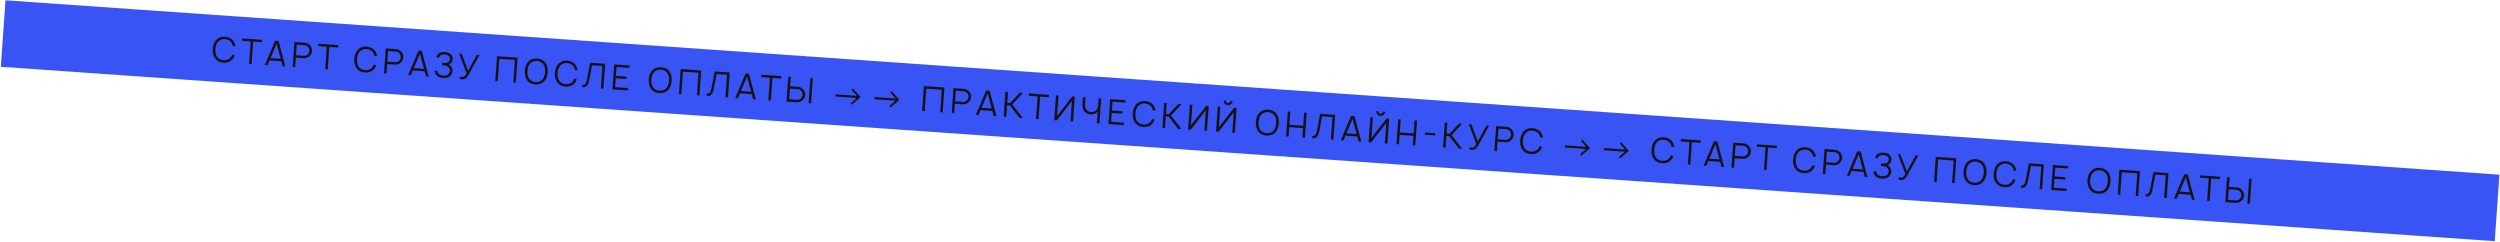 <?xml version="1.0" encoding="UTF-8"?> <svg xmlns="http://www.w3.org/2000/svg" width="2400" height="232" viewBox="0 0 2400 232" fill="none"> <rect x="5.273" y="0.281" width="2400" height="64" transform="rotate(4 5.273 0.281)" fill="#3854F5"></rect> <path d="M222.885 52.394L225.264 53.262C224.791 54.61 224.071 55.829 223.103 56.92C220.93 59.33 218.026 60.408 214.39 60.153C210.799 59.902 208.084 58.431 206.245 55.741C204.61 53.31 203.936 50.367 204.222 46.912C204.565 43.282 205.642 40.462 207.454 38.45C209.583 36.037 212.476 34.959 216.134 35.214C217.863 35.335 219.436 35.779 220.852 36.547C222.293 37.294 223.446 38.321 224.313 39.629C225.198 40.983 225.793 42.506 226.098 44.198L223.543 44.42C223.302 43.089 222.87 41.945 222.246 40.988C220.94 38.959 218.848 37.821 215.969 37.575C214.685 37.463 213.448 37.633 212.258 38.084C211.091 38.515 210.12 39.182 209.344 40.086C207.895 41.7 207.063 44.036 206.849 47.096C206.635 50.155 207.133 52.596 208.342 54.418C208.963 55.419 209.831 56.215 210.949 56.805C212.067 57.373 213.269 57.703 214.555 57.792C215.861 57.906 217.109 57.748 218.297 57.319C219.486 56.89 220.468 56.223 221.244 55.32C221.924 54.521 222.471 53.545 222.885 52.394ZM251.579 38.194L251.416 40.522L243.037 39.936L241.525 61.55L239.098 61.38L240.609 39.766L232.23 39.18L232.393 36.852L251.579 38.194ZM271.436 63.641L270.137 58.806L258.764 58.01L256.805 62.618L254.244 62.439L264.165 39.074L267.424 39.302L273.996 63.82L271.436 63.641ZM259.723 55.772L269.499 56.455L265.568 41.946L259.723 55.772ZM297.873 43.837C299.126 45.35 299.685 47.072 299.55 49C299.426 50.773 298.716 52.328 297.42 53.663C296.698 54.437 295.81 55.02 294.758 55.415C293.728 55.81 292.67 55.97 291.583 55.895L284.035 55.367L283.398 64.478L280.971 64.308L282.645 40.366L292.621 41.064C293.463 41.123 294.283 41.336 295.082 41.704C296.186 42.16 297.117 42.871 297.873 43.837ZM295.634 51.967C296.502 51.026 296.965 49.978 297.023 48.823C297.077 47.424 296.672 46.204 295.809 45.163C294.926 44.099 293.797 43.519 292.422 43.423L284.907 42.897L284.198 53.039L291.713 53.565C293.243 53.671 294.55 53.139 295.634 51.967ZM324.682 43.306L324.519 45.634L316.14 45.048L314.628 66.662L312.201 66.492L313.712 44.878L305.333 44.292L305.495 41.964L324.682 43.306ZM358.803 61.898L361.182 62.766C360.709 64.114 359.989 65.334 359.022 66.424C356.848 68.834 353.944 69.912 350.308 69.658C346.717 69.407 344.002 67.936 342.163 65.246C340.528 62.814 339.854 59.871 340.14 56.416C340.483 52.787 341.56 49.966 343.372 47.954C345.501 45.541 348.394 44.463 352.052 44.719C353.781 44.84 355.354 45.284 356.771 46.051C358.211 46.798 359.364 47.825 360.231 49.133C361.116 50.487 361.711 52.01 362.016 53.702L359.461 53.925C359.22 52.593 358.788 51.449 358.164 50.492C356.858 48.463 354.766 47.325 351.887 47.08C350.603 46.968 349.366 47.137 348.176 47.589C347.01 48.019 346.038 48.687 345.262 49.59C343.813 51.204 342.981 53.541 342.767 56.6C342.553 59.659 343.051 62.1 344.26 63.922C344.881 64.923 345.75 65.719 346.867 66.309C347.985 66.878 349.187 67.207 350.473 67.297C351.78 67.41 353.027 67.253 354.215 66.823C355.404 66.394 356.386 65.728 357.162 64.824C357.842 64.025 358.389 63.05 358.803 61.898ZM385.534 49.967C386.787 51.48 387.346 53.201 387.211 55.13C387.087 56.903 386.377 58.458 385.081 59.793C384.359 60.566 383.471 61.15 382.419 61.545C381.389 61.94 380.331 62.1 379.244 62.024L371.696 61.496L371.059 70.608L368.632 70.438L370.306 46.496L380.281 47.194C381.124 47.253 381.944 47.466 382.743 47.834C383.847 48.29 384.777 49.001 385.534 49.967ZM383.295 58.097C384.163 57.156 384.626 56.108 384.684 54.953C384.738 53.553 384.333 52.333 383.47 51.293C382.587 50.229 381.458 49.648 380.083 49.552L372.568 49.027L371.859 59.169L379.374 59.694C380.904 59.801 382.211 59.269 383.295 58.097ZM409.006 73.261L407.707 68.425L396.335 67.63L394.375 72.238L391.815 72.059L401.735 48.694L404.994 48.922L411.566 73.44L409.006 73.261ZM397.293 65.391L407.069 66.075L403.138 51.566L397.293 65.391ZM418.908 54.974C419.236 53.148 420.245 51.782 421.934 50.875C423.323 50.126 425.049 49.823 427.11 49.967C429.216 50.114 430.894 50.655 432.143 51.589C433.921 52.916 434.732 54.699 434.576 56.938C434.449 58.756 433.694 60.151 432.312 61.124C431.91 61.452 431.502 61.713 431.087 61.907C431.747 62.354 432.29 62.86 432.719 63.425C433.967 64.692 434.522 66.313 434.384 68.286C434.212 70.746 433.138 72.565 431.162 73.741C429.582 74.678 427.65 75.066 425.367 74.906C423.083 74.747 421.235 74.094 419.823 72.948C418.282 71.727 417.471 70.1 417.391 68.067L419.948 67.811C420.007 69.196 420.499 70.289 421.423 71.089C422.454 71.963 423.822 72.459 425.529 72.579C427.284 72.657 428.719 72.356 429.836 71.677C431.025 70.914 431.677 69.723 431.79 68.105C431.906 66.442 431.426 65.183 430.35 64.328C429.362 63.48 427.983 62.971 426.213 62.803L424.451 62.679L424.616 60.318L426.378 60.442C427.977 60.509 429.242 60.263 430.172 59.705C431.328 59.095 431.932 58.112 431.982 56.757C432.122 55.386 431.662 54.318 430.602 53.553C429.695 52.821 428.477 52.402 426.948 52.295C425.44 52.19 424.176 52.435 423.154 53.032C422.181 53.566 421.599 54.405 421.407 55.55L418.908 54.974ZM457.744 52.611L460.305 52.79L449.592 72.19C448.502 74.074 447.36 75.275 446.166 75.793C445.386 76.117 444.508 76.245 443.533 76.177C442.757 76.122 441.915 75.896 441.007 75.499L441.987 73.429C442.613 73.718 443.181 73.88 443.691 73.915C444.311 73.959 444.851 73.885 445.31 73.695C446.069 73.347 446.957 72.284 447.972 70.506L440.686 51.418L443.213 51.594L449.353 67.963L457.744 52.611ZM496.857 55.346L495.183 79.287L492.756 79.117L494.267 57.504L479.403 56.464L477.892 78.078L475.465 77.908L477.139 53.967L496.857 55.346ZM513.94 81.1C510.238 80.841 507.523 79.37 505.794 76.688C504.241 74.374 503.567 71.431 503.772 67.859C504.019 64.334 505.096 61.513 507.004 59.397C508.045 58.2 509.331 57.332 510.861 56.793C512.393 56.231 514 56.032 515.681 56.194C519.358 56.496 522.085 57.956 523.862 60.575C525.356 62.796 526.019 65.739 525.851 69.402C525.605 72.927 524.539 75.749 522.653 77.867C520.48 80.276 517.575 81.354 513.94 81.1ZM514.105 78.739C515.413 78.831 516.649 78.672 517.814 78.263C519.002 77.834 519.985 77.156 520.763 76.231C522.166 74.636 522.998 72.299 523.258 69.221C523.47 66.184 522.971 63.766 521.76 61.966C521.119 60.941 520.24 60.133 519.123 59.542C518.007 58.93 516.806 58.59 515.519 58.522C514.209 58.453 512.96 58.633 511.772 59.062C510.583 59.491 509.612 60.158 508.858 61.063C507.46 62.592 506.629 64.917 506.366 68.04C506.152 71.099 506.65 73.529 507.861 75.329C508.48 76.352 509.348 77.159 510.465 77.749C511.604 78.341 512.818 78.671 514.105 78.739ZM551.364 75.363L553.743 76.231C553.27 77.579 552.55 78.799 551.583 79.889C549.409 82.299 546.505 83.377 542.869 83.123C539.278 82.872 536.563 81.401 534.724 78.711C533.089 76.28 532.415 73.337 532.701 69.881C533.044 66.252 534.121 63.431 535.933 61.419C538.062 59.007 540.955 57.928 544.613 58.184C546.342 58.305 547.915 58.749 549.332 59.516C550.772 60.263 551.925 61.29 552.792 62.598C553.677 63.952 554.272 65.475 554.577 67.167L552.022 67.39C551.781 66.059 551.349 64.915 550.725 63.958C549.419 61.928 547.327 60.791 544.448 60.545C543.164 60.433 541.927 60.602 540.737 61.054C539.571 61.485 538.599 62.152 537.823 63.055C536.374 64.669 535.542 67.006 535.328 70.065C535.114 73.124 535.612 75.565 536.821 77.387C537.442 78.388 538.311 79.184 539.428 79.775C540.546 80.343 541.749 80.672 543.034 80.762C544.341 80.876 545.588 80.718 546.776 80.289C547.965 79.859 548.947 79.193 549.723 78.289C550.403 77.49 550.95 76.515 551.364 75.363ZM580.933 61.225L579.259 85.166L576.798 84.994L578.31 63.38L568.367 62.685L565.823 76.14C565.601 77.395 565.338 78.457 565.032 79.326C564.748 80.198 564.346 81.016 563.824 81.781C563.303 82.547 562.629 83.101 561.803 83.445C560.979 83.766 560.003 83.864 558.875 83.741L559.034 81.48C560.432 81.555 561.431 81.124 562.031 80.186C562.654 79.249 563.174 77.704 563.592 75.55L566.502 60.216L580.933 61.225ZM604.151 65.187L591.848 64.327L591.255 72.806L601.563 73.527L601.4 75.855L591.092 75.134L590.499 83.613L602.802 84.474L602.639 86.801L587.909 85.771L589.583 61.83L604.314 62.86L604.151 65.187ZM632.93 89.421C629.228 89.162 626.513 87.691 624.785 85.008C623.232 82.694 622.558 79.751 622.763 76.179C623.009 72.654 624.086 69.834 625.994 67.717C627.036 66.52 628.322 65.652 629.852 65.113C631.384 64.552 632.99 64.353 634.672 64.515C638.349 64.816 641.076 66.277 642.853 68.896C644.346 71.117 645.009 74.059 644.842 77.723C644.596 81.248 643.53 84.069 641.644 86.187C639.471 88.597 636.566 89.675 632.93 89.421ZM633.096 87.06C634.404 87.151 635.64 86.993 636.804 86.584C637.993 86.155 638.976 85.477 639.753 84.551C641.157 82.957 641.989 80.62 642.248 77.542C642.461 74.505 641.962 72.086 640.751 70.286C640.11 69.261 639.231 68.454 638.114 67.863C636.998 67.25 635.797 66.91 634.509 66.842C633.2 66.773 631.951 66.953 630.763 67.382C629.574 67.812 628.603 68.479 627.849 69.384C626.45 70.912 625.619 73.238 625.356 76.361C625.142 79.42 625.641 81.849 626.852 83.649C627.471 84.673 628.339 85.48 629.456 86.07C630.595 86.662 631.808 86.992 633.096 87.06ZM673.146 67.673L671.471 91.614L669.044 91.445L670.555 69.831L655.692 68.791L654.18 90.405L651.753 90.236L653.427 66.294L673.146 67.673ZM700.516 69.587L698.842 93.528L696.381 93.356L697.893 71.742L687.95 71.047L685.406 84.502C685.184 85.757 684.921 86.819 684.615 87.688C684.331 88.56 683.929 89.378 683.407 90.144C682.886 90.909 682.212 91.463 681.386 91.806C680.562 92.128 679.586 92.226 678.458 92.103L678.617 89.842C680.015 89.917 681.014 89.486 681.614 88.548C682.237 87.611 682.757 86.066 683.175 83.912L686.085 68.578L700.516 69.587ZM723.02 95.219L721.721 90.383L710.349 89.588L708.39 94.196L705.829 94.017L715.75 70.652L719.009 70.88L725.581 95.398L723.02 95.219ZM711.308 87.35L721.084 88.033L717.153 73.524L711.308 87.35ZM750.081 73.053L749.918 75.38L741.538 74.794L740.027 96.408L737.599 96.239L739.111 74.625L730.731 74.039L730.894 71.711L750.081 73.053ZM766.076 83.327C767.162 83.403 768.188 83.708 769.153 84.244C770.14 84.781 770.937 85.482 771.545 86.349C772.643 87.852 773.13 89.49 773.006 91.263C772.871 93.192 772.078 94.818 770.626 96.142C769.742 96.994 768.722 97.568 767.565 97.866C766.723 98.119 765.881 98.216 765.039 98.157L755.063 97.46L756.737 73.518L759.165 73.688L758.528 82.799L766.076 83.327ZM777.919 74.999L780.346 75.169L778.672 99.111L776.245 98.941L777.919 74.999ZM770.479 91.086C770.581 89.935 770.269 88.833 769.54 87.779C768.63 86.468 767.409 85.759 765.88 85.652L758.365 85.127L757.656 95.269L765.171 95.794C766.545 95.89 767.744 95.473 768.767 94.542C769.766 93.632 770.337 92.48 770.479 91.086ZM818.843 84.945L826.114 93.272L817.753 100.54L816.547 99.153L822.348 94.078L802.064 92.66L802.211 90.565L822.528 91.986L817.456 86.151L818.843 84.945ZM856.127 87.552L863.398 95.88L855.037 103.147L853.831 101.76L859.632 96.686L839.348 95.267L839.495 93.172L859.812 94.593L854.74 88.758L856.127 87.552ZM906.669 84.002L904.995 107.944L902.567 107.774L904.079 86.16L889.215 85.121L887.704 106.735L885.276 106.565L886.951 82.624L906.669 84.002ZM930.547 88.078C931.8 89.591 932.359 91.312 932.224 93.241C932.1 95.014 931.39 96.569 930.094 97.904C929.371 98.677 928.484 99.261 927.432 99.656C926.402 100.051 925.344 100.211 924.257 100.135L916.709 99.608L916.072 108.719L913.645 108.549L915.319 84.607L925.294 85.305C926.137 85.364 926.957 85.577 927.756 85.945C928.86 86.401 929.79 87.112 930.547 88.078ZM928.308 96.208C929.176 95.266 929.639 94.219 929.697 93.064C929.75 91.665 929.346 90.444 928.483 89.404C927.599 88.34 926.47 87.76 925.096 87.663L917.581 87.138L916.872 97.28L924.387 97.805C925.916 97.912 927.223 97.38 928.308 96.208ZM954.019 111.372L952.72 106.536L941.348 105.741L939.388 110.349L936.828 110.17L946.748 86.805L950.007 87.033L956.579 111.551L954.019 111.372ZM942.306 103.503L952.082 104.186L948.151 89.677L942.306 103.503ZM981.909 113.322L978.684 113.097L969.487 101.26L966.794 101.071L966.015 112.211L963.554 112.039L965.228 88.097L967.689 88.269L966.956 98.744L969.65 98.932L978.895 89.053L981.987 89.269L971.799 100.219L981.909 113.322ZM1007.08 91.024L1006.92 93.351L998.536 92.765L997.024 114.379L994.597 114.21L996.108 92.596L987.729 92.01L987.892 89.682L1007.08 91.024ZM1029.36 92.582L1031.82 92.754L1030.15 116.696L1027.69 116.524L1029.06 96.872L1014.52 115.603L1012.06 115.431L1013.73 91.489L1016.2 91.661L1014.82 111.28L1029.36 92.582ZM1054.68 94.352L1057.14 94.524L1055.46 118.466L1053 118.294L1053.79 107.055C1052.13 109.122 1049.86 110.054 1046.98 109.853C1044.23 109.661 1042.15 108.535 1040.73 106.476C1039.98 105.421 1039.52 104.263 1039.34 103.003C1039.16 101.743 1039.13 100.204 1039.26 98.386L1039.62 93.299L1042.08 93.471L1041.74 98.226C1041.63 99.867 1041.63 101.226 1041.76 102.304C1041.89 103.36 1042.26 104.311 1042.9 105.157C1043.91 106.586 1045.41 107.371 1047.41 107.511C1049.56 107.661 1051.23 107.032 1052.42 105.622C1053.12 104.803 1053.63 103.736 1053.95 102.421C1054.1 101.83 1054.2 101.136 1054.26 100.338L1054.68 94.352ZM1080.36 98.487L1068.06 97.627L1067.47 106.106L1077.77 106.827L1077.61 109.155L1067.3 108.434L1066.71 116.913L1079.01 117.774L1078.85 120.101L1064.12 119.071L1065.8 95.13L1080.53 96.16L1080.36 98.487ZM1106.1 114.154L1108.48 115.022C1108.01 116.371 1107.29 117.59 1106.32 118.681C1104.15 121.09 1101.24 122.168 1097.61 121.914C1094.02 121.663 1091.3 120.192 1089.46 117.502C1087.83 115.071 1087.15 112.128 1087.44 108.673C1087.78 105.043 1088.86 102.223 1090.67 100.211C1092.8 97.798 1095.69 96.719 1099.35 96.975C1101.08 97.096 1102.65 97.54 1104.07 98.307C1105.51 99.054 1106.66 100.081 1107.53 101.39C1108.42 102.744 1109.01 104.267 1109.32 105.959L1106.76 106.181C1106.52 104.85 1106.09 103.706 1105.46 102.749C1104.16 100.719 1102.07 99.582 1099.19 99.336C1097.9 99.224 1096.67 99.394 1095.48 99.845C1094.31 100.276 1093.34 100.943 1092.56 101.847C1091.11 103.46 1090.28 105.797 1090.07 108.856C1089.85 111.915 1090.35 114.356 1091.56 116.178C1092.18 117.179 1093.05 117.975 1094.17 118.566C1095.29 119.134 1096.49 119.463 1097.77 119.553C1099.08 119.667 1100.33 119.509 1101.52 119.08C1102.7 118.65 1103.69 117.984 1104.46 117.08C1105.14 116.281 1105.69 115.306 1106.1 114.154ZM1134.29 123.978L1131.06 123.752L1121.86 111.915L1119.17 111.727L1118.39 122.866L1115.93 122.694L1117.61 98.753L1120.07 98.925L1119.33 109.399L1122.03 109.587L1131.27 99.708L1134.37 99.924L1124.18 110.874L1134.29 123.978ZM1157.89 101.57L1160.35 101.742L1158.68 125.683L1156.22 125.511L1157.59 105.859L1143.05 124.591L1140.59 124.418L1142.26 100.477L1144.73 100.649L1143.35 120.268L1157.89 101.57ZM1181.29 96.89L1183.32 97.032C1183.23 98.207 1182.74 99.186 1181.84 99.97C1180.96 100.755 1179.92 101.105 1178.73 101.022C1177.55 100.939 1176.57 100.448 1175.79 99.546C1175 98.645 1174.65 97.607 1174.74 96.432L1176.76 96.574C1176.72 97.195 1176.91 97.742 1177.32 98.217C1177.73 98.691 1178.25 98.95 1178.87 98.993C1179.49 99.037 1180.04 98.852 1180.51 98.44C1180.98 98.028 1181.24 97.511 1181.29 96.89ZM1184.67 103.442L1187.13 103.614L1185.46 127.556L1183 127.384L1184.37 107.732L1169.83 126.463L1167.37 126.291L1169.04 102.349L1171.5 102.521L1170.13 122.14L1184.67 103.442ZM1215.79 130.178C1212.09 129.919 1209.37 128.448 1207.64 125.766C1206.09 123.452 1205.42 120.509 1205.62 116.937C1205.87 113.412 1206.94 110.591 1208.85 108.475C1209.89 107.278 1211.18 106.41 1212.71 105.871C1214.24 105.31 1215.85 105.11 1217.53 105.272C1221.21 105.574 1223.93 107.034 1225.71 109.654C1227.2 111.874 1227.87 114.817 1227.7 118.48C1227.45 122.005 1226.39 124.827 1224.5 126.945C1222.33 129.354 1219.42 130.432 1215.79 130.178ZM1215.95 127.817C1217.26 127.909 1218.5 127.75 1219.66 127.341C1220.85 126.912 1221.83 126.235 1222.61 125.309C1224.01 123.714 1224.85 121.377 1225.11 118.299C1225.32 115.262 1224.82 112.844 1223.61 111.044C1222.97 110.019 1222.09 109.211 1220.97 108.62C1219.86 108.008 1218.65 107.668 1217.37 107.6C1216.06 107.531 1214.81 107.711 1213.62 108.14C1212.43 108.569 1211.46 109.236 1210.71 110.141C1209.31 111.67 1208.48 113.995 1208.21 117.118C1208 120.177 1208.5 122.607 1209.71 124.407C1210.33 125.43 1211.2 126.237 1212.31 126.827C1213.45 127.42 1214.67 127.749 1215.95 127.817ZM1251.95 108.147L1254.41 108.319L1252.73 132.26L1250.27 132.088L1250.91 123.01L1237.67 122.085L1237.04 131.163L1234.61 130.993L1236.28 107.051L1238.71 107.221L1237.84 119.757L1251.07 120.683L1251.95 108.147ZM1281.78 110.233L1280.11 134.175L1277.65 134.003L1279.16 112.389L1269.22 111.693L1266.67 125.149C1266.45 126.403 1266.19 127.465 1265.88 128.335C1265.6 129.206 1265.2 130.024 1264.68 130.79C1264.15 131.555 1263.48 132.11 1262.65 132.453C1261.83 132.774 1260.85 132.873 1259.73 132.749L1259.88 130.488C1261.28 130.564 1262.28 130.132 1262.88 129.194C1263.5 128.257 1264.02 126.712 1264.44 124.558L1267.35 109.224L1281.78 110.233ZM1304.29 135.865L1302.99 131.03L1291.62 130.234L1289.66 134.842L1287.1 134.663L1297.02 111.298L1300.28 111.526L1306.85 136.044L1304.29 135.865ZM1292.58 127.996L1302.35 128.679L1298.42 114.17L1292.58 127.996ZM1327.74 107.131L1329.77 107.273C1329.69 108.448 1329.2 109.427 1328.29 110.211C1327.42 110.996 1326.38 111.346 1325.18 111.263C1324.01 111.181 1323.03 110.689 1322.24 109.788C1321.46 108.886 1321.11 107.848 1321.19 106.673L1323.22 106.815C1323.18 107.436 1323.36 107.983 1323.77 108.458C1324.19 108.932 1324.7 109.191 1325.32 109.234C1325.94 109.278 1326.49 109.093 1326.97 108.681C1327.44 108.269 1327.7 107.752 1327.74 107.131ZM1331.13 113.683L1333.59 113.855L1331.91 137.797L1329.45 137.625L1330.83 117.973L1316.28 136.704L1313.82 136.532L1315.5 112.591L1317.96 112.763L1316.59 132.381L1331.13 113.683ZM1357.94 115.558L1360.4 115.73L1358.72 139.672L1356.26 139.5L1356.9 130.422L1343.66 129.497L1343.03 138.574L1340.6 138.405L1342.28 114.463L1344.7 114.633L1343.83 127.169L1357.06 128.094L1357.94 115.558ZM1367.96 127.219L1377.93 127.917L1377.79 130.011L1367.81 129.314L1367.96 127.219ZM1403.69 142.816L1400.47 142.591L1391.27 130.754L1388.58 130.565L1387.8 141.705L1385.34 141.533L1387.01 117.591L1389.47 117.763L1388.74 128.238L1391.43 128.426L1400.68 118.547L1403.77 118.763L1393.58 129.712L1403.69 142.816ZM1427.06 120.392L1429.63 120.571L1418.91 139.971C1417.82 141.855 1416.68 143.056 1415.49 143.574C1414.71 143.898 1413.83 144.026 1412.85 143.958C1412.08 143.904 1411.24 143.678 1410.33 143.28L1411.31 141.21C1411.93 141.499 1412.5 141.661 1413.01 141.697C1413.63 141.74 1414.17 141.667 1414.63 141.476C1415.39 141.128 1416.28 140.065 1417.29 138.287L1410.01 119.199L1412.53 119.376L1418.67 135.744L1427.06 120.392ZM1451.49 124.506C1452.75 126.019 1453.31 127.74 1453.17 129.669C1453.05 131.443 1452.34 132.997 1451.04 134.332C1450.32 135.106 1449.43 135.69 1448.38 136.084C1447.35 136.48 1446.29 136.639 1445.2 136.563L1437.66 136.036L1437.02 145.147L1434.59 144.977L1436.27 121.035L1446.24 121.733C1447.08 121.792 1447.9 122.005 1448.7 122.373C1449.81 122.829 1450.74 123.54 1451.49 124.506ZM1449.25 132.636C1450.12 131.695 1450.59 130.647 1450.64 129.492C1450.7 128.093 1450.29 126.873 1449.43 125.832C1448.55 124.768 1447.42 124.188 1446.04 124.092L1438.53 123.566L1437.82 133.708L1445.33 134.233C1446.86 134.34 1448.17 133.808 1449.25 132.636ZM1478.04 140.163L1480.42 141.031C1479.94 142.379 1479.22 143.598 1478.26 144.689C1476.08 147.099 1473.18 148.177 1469.54 147.922C1465.95 147.671 1463.24 146.2 1461.4 143.51C1459.76 141.079 1459.09 138.136 1459.38 134.681C1459.72 131.051 1460.8 128.231 1462.61 126.219C1464.74 123.806 1467.63 122.727 1471.29 122.983C1473.02 123.104 1474.59 123.548 1476.01 124.316C1477.45 125.062 1478.6 126.09 1479.47 127.398C1480.35 128.752 1480.95 130.275 1481.25 131.967L1478.7 132.189C1478.46 130.858 1478.02 129.714 1477.4 128.757C1476.09 126.728 1474 125.59 1471.12 125.344C1469.84 125.232 1468.6 125.402 1467.41 125.853C1466.25 126.284 1465.27 126.951 1464.5 127.855C1463.05 129.469 1462.22 131.805 1462 134.864C1461.79 137.924 1462.29 140.364 1463.5 142.186C1464.12 143.188 1464.99 143.984 1466.1 144.574C1467.22 145.142 1468.42 145.472 1469.71 145.561C1471.02 145.675 1472.26 145.517 1473.45 145.088C1474.64 144.659 1475.62 143.992 1476.4 143.089C1477.08 142.29 1477.62 141.314 1478.04 140.163ZM1519.07 133.91L1526.34 142.237L1517.98 149.505L1516.77 148.117L1522.58 143.043L1502.29 141.625L1502.44 139.53L1522.76 140.951L1517.68 135.116L1519.07 133.91ZM1556.36 136.517L1563.63 144.844L1555.26 152.112L1554.06 150.725L1559.86 145.65L1539.58 144.232L1539.72 142.137L1560.04 143.558L1554.97 137.723L1556.36 136.517ZM1604.11 148.978L1606.48 149.846C1606.01 151.194 1605.29 152.414 1604.32 153.504C1602.15 155.914 1599.25 156.992 1595.61 156.738C1592.02 156.487 1589.3 155.016 1587.47 152.326C1585.83 149.894 1585.16 146.951 1585.44 143.496C1585.79 139.867 1586.86 137.046 1588.67 135.034C1590.8 132.621 1593.7 131.543 1597.35 131.799C1599.08 131.92 1600.66 132.364 1602.07 133.131C1603.51 133.878 1604.67 134.905 1605.53 136.213C1606.42 137.567 1607.01 139.09 1607.32 140.782L1604.76 141.005C1604.52 139.673 1604.09 138.529 1603.47 137.572C1602.16 135.543 1600.07 134.405 1597.19 134.16C1595.91 134.048 1594.67 134.217 1593.48 134.669C1592.31 135.099 1591.34 135.767 1590.57 136.67C1589.12 138.284 1588.28 140.621 1588.07 143.68C1587.86 146.739 1588.35 149.18 1589.56 151.002C1590.18 152.003 1591.05 152.799 1592.17 153.39C1593.29 153.958 1594.49 154.287 1595.78 154.377C1597.08 154.491 1598.33 154.333 1599.52 153.903C1600.71 153.474 1601.69 152.808 1602.46 151.904C1603.14 151.105 1603.69 150.13 1604.11 148.978ZM1632.8 134.778L1632.64 137.106L1624.26 136.52L1622.75 158.134L1620.32 157.964L1621.83 136.35L1613.45 135.764L1613.61 133.437L1632.8 134.778ZM1652.66 160.226L1651.36 155.39L1639.99 154.595L1638.03 159.203L1635.47 159.023L1645.39 135.659L1648.64 135.886L1655.22 160.405L1652.66 160.226ZM1640.94 152.356L1650.72 153.04L1646.79 138.53L1640.94 152.356ZM1679.09 140.422C1680.35 141.935 1680.91 143.656 1680.77 145.584C1680.65 147.358 1679.94 148.912 1678.64 150.247C1677.92 151.021 1677.03 151.605 1675.98 151.999C1674.95 152.395 1673.89 152.555 1672.8 152.479L1665.26 151.951L1664.62 161.062L1662.19 160.892L1663.87 136.951L1673.84 137.648C1674.68 137.707 1675.5 137.921 1676.3 138.288C1677.41 138.744 1678.34 139.455 1679.09 140.422ZM1676.85 148.552C1677.72 147.61 1678.19 146.562 1678.24 145.408C1678.3 144.008 1677.89 142.788 1677.03 141.747C1676.15 140.683 1675.02 140.103 1673.64 140.007L1666.13 139.481L1665.42 149.623L1672.93 150.149C1674.46 150.256 1675.77 149.723 1676.85 148.552ZM1705.9 139.89L1705.74 142.218L1697.36 141.632L1695.85 163.246L1693.42 163.076L1694.93 141.462L1686.55 140.876L1686.72 138.549L1705.9 139.89ZM1740.02 158.482L1742.4 159.351C1741.93 160.699 1741.21 161.918 1740.24 163.009C1738.07 165.419 1735.16 166.496 1731.53 166.242C1727.94 165.991 1725.22 164.52 1723.38 161.83C1721.75 159.399 1721.08 156.456 1721.36 153.001C1721.7 149.371 1722.78 146.551 1724.59 144.539C1726.72 142.126 1729.62 141.047 1733.27 141.303C1735 141.424 1736.57 141.868 1737.99 142.635C1739.43 143.382 1740.59 144.41 1741.45 145.718C1742.34 147.072 1742.93 148.595 1743.24 150.287L1740.68 150.509C1740.44 149.178 1740.01 148.034 1739.39 147.077C1738.08 145.047 1735.99 143.91 1733.11 143.664C1731.82 143.552 1730.59 143.722 1729.4 144.173C1728.23 144.604 1727.26 145.271 1726.48 146.175C1725.03 147.789 1724.2 150.125 1723.99 153.184C1723.77 156.243 1724.27 158.684 1725.48 160.506C1726.1 161.508 1726.97 162.303 1728.09 162.894C1729.21 163.462 1730.41 163.791 1731.69 163.881C1733 163.995 1734.25 163.837 1735.44 163.408C1736.62 162.979 1737.61 162.312 1738.38 161.408C1739.06 160.609 1739.61 159.634 1740.02 158.482ZM1766.76 146.551C1768.01 148.065 1768.57 149.786 1768.43 151.714C1768.31 153.488 1767.6 155.042 1766.3 156.377C1765.58 157.151 1764.69 157.735 1763.64 158.129C1762.61 158.525 1761.55 158.685 1760.47 158.609L1752.92 158.081L1752.28 167.192L1749.85 167.022L1751.53 143.081L1761.5 143.778C1762.34 143.837 1763.17 144.05 1763.96 144.418C1765.07 144.874 1766 145.585 1766.76 146.551ZM1764.52 154.682C1765.38 153.74 1765.85 152.692 1765.91 151.538C1765.96 150.138 1765.55 148.918 1764.69 147.877C1763.81 146.813 1762.68 146.233 1761.3 146.137L1753.79 145.611L1753.08 155.753L1760.59 156.279C1762.12 156.386 1763.43 155.853 1764.52 154.682ZM1790.23 169.845L1788.93 165.01L1777.56 164.214L1775.6 168.822L1773.04 168.643L1782.96 145.278L1786.22 145.506L1792.79 170.024L1790.23 169.845ZM1778.51 161.976L1788.29 162.66L1784.36 148.15L1778.51 161.976ZM1800.13 151.558C1800.46 149.732 1801.47 148.366 1803.16 147.459C1804.54 146.71 1806.27 146.407 1808.33 146.552C1810.44 146.699 1812.11 147.239 1813.36 148.173C1815.14 149.501 1815.95 151.284 1815.8 153.523C1815.67 155.34 1814.91 156.736 1813.53 157.708C1813.13 158.037 1812.72 158.298 1812.31 158.491C1812.97 158.939 1813.51 159.444 1813.94 160.009C1815.19 161.277 1815.74 162.897 1815.6 164.87C1815.43 167.331 1814.36 169.149 1812.38 170.325C1810.8 171.262 1808.87 171.65 1806.59 171.491C1804.3 171.331 1802.46 170.678 1801.04 169.533C1799.5 168.311 1798.69 166.684 1798.61 164.651L1801.17 164.395C1801.23 165.781 1801.72 166.873 1802.64 167.673C1803.67 168.547 1805.04 169.044 1806.75 169.163C1808.5 169.241 1809.94 168.941 1811.06 168.261C1812.25 167.498 1812.9 166.307 1813.01 164.689C1813.13 163.026 1812.65 161.768 1811.57 160.913C1810.58 160.064 1809.2 159.555 1807.43 159.387L1805.67 159.264L1805.84 156.903L1807.6 157.026C1809.2 157.093 1810.46 156.848 1811.39 156.289C1812.55 155.679 1813.15 154.697 1813.2 153.341C1813.34 151.97 1812.88 150.902 1811.82 150.137C1810.92 149.406 1809.7 148.986 1808.17 148.879C1806.66 148.774 1805.4 149.02 1804.37 149.616C1803.4 150.15 1802.82 150.989 1802.63 152.134L1800.13 151.558ZM1838.97 149.195L1841.53 149.374L1830.81 168.774C1829.72 170.658 1828.58 171.859 1827.39 172.377C1826.61 172.701 1825.73 172.829 1824.75 172.761C1823.98 172.707 1823.14 172.481 1822.23 172.083L1823.21 170.013C1823.83 170.302 1824.4 170.464 1824.91 170.5C1825.53 170.543 1826.07 170.47 1826.53 170.279C1827.29 169.931 1828.18 168.868 1829.19 167.09L1821.91 148.002L1824.43 148.179L1830.57 164.547L1838.97 149.195ZM1878.08 151.93L1876.4 175.872L1873.98 175.702L1875.49 154.088L1860.62 153.049L1859.11 174.662L1856.69 174.493L1858.36 150.551L1878.08 151.93ZM1895.16 177.684C1891.46 177.425 1888.74 175.955 1887.02 173.272C1885.46 170.958 1884.79 168.015 1884.99 164.443C1885.24 160.918 1886.32 158.097 1888.22 155.981C1889.27 154.784 1890.55 153.916 1892.08 153.377C1893.61 152.816 1895.22 152.616 1896.9 152.779C1900.58 153.08 1903.31 154.541 1905.08 157.16C1906.58 159.381 1907.24 162.323 1907.07 165.987C1906.83 169.512 1905.76 172.333 1903.87 174.451C1901.7 176.861 1898.8 177.939 1895.16 177.684ZM1895.33 175.323C1896.63 175.415 1897.87 175.256 1899.03 174.848C1900.22 174.418 1901.21 173.741 1901.98 172.815C1903.39 171.22 1904.22 168.884 1904.48 165.805C1904.69 162.768 1904.19 160.35 1902.98 158.55C1902.34 157.525 1901.46 156.717 1900.34 156.127C1899.23 155.514 1898.03 155.174 1896.74 155.106C1895.43 155.037 1894.18 155.217 1892.99 155.646C1891.8 156.075 1890.83 156.743 1890.08 157.648C1888.68 159.176 1887.85 161.502 1887.59 164.624C1887.37 167.683 1887.87 170.113 1889.08 171.913C1889.7 172.936 1890.57 173.743 1891.69 174.334C1892.83 174.926 1894.04 175.256 1895.33 175.323ZM1932.59 171.948L1934.96 172.816C1934.49 174.164 1933.77 175.383 1932.8 176.474C1930.63 178.884 1927.73 179.962 1924.09 179.707C1920.5 179.456 1917.78 177.985 1915.94 175.295C1914.31 172.864 1913.64 169.921 1913.92 166.466C1914.27 162.836 1915.34 160.016 1917.15 158.004C1919.28 155.591 1922.18 154.512 1925.83 154.768C1927.56 154.889 1929.14 155.333 1930.55 156.101C1931.99 156.847 1933.15 157.875 1934.01 159.183C1934.9 160.537 1935.49 162.06 1935.8 163.752L1933.24 163.974C1933 162.643 1932.57 161.499 1931.95 160.542C1930.64 158.513 1928.55 157.375 1925.67 157.129C1924.38 157.017 1923.15 157.187 1921.96 157.638C1920.79 158.069 1919.82 158.736 1919.04 159.64C1917.59 161.254 1916.76 163.59 1916.55 166.649C1916.34 169.709 1916.83 172.149 1918.04 173.971C1918.66 174.973 1919.53 175.769 1920.65 176.359C1921.77 176.927 1922.97 177.256 1924.26 177.346C1925.56 177.46 1926.81 177.302 1928 176.873C1929.19 176.444 1930.17 175.777 1930.94 174.874C1931.62 174.075 1932.17 173.099 1932.59 171.948ZM1962.15 157.809L1960.48 181.751L1958.02 181.579L1959.53 159.965L1949.59 159.27L1947.04 172.725C1946.82 173.979 1946.56 175.041 1946.25 175.911C1945.97 176.782 1945.57 177.6 1945.05 178.366C1944.52 179.131 1943.85 179.686 1943.02 180.029C1942.2 180.35 1941.22 180.449 1940.1 180.325L1940.25 178.064C1941.65 178.14 1942.65 177.708 1943.25 176.77C1943.87 175.834 1944.39 174.288 1944.81 172.134L1947.72 156.8L1962.15 157.809ZM1985.37 161.772L1973.07 160.911L1972.48 169.391L1982.78 170.112L1982.62 172.439L1972.31 171.718L1971.72 180.198L1984.02 181.058L1983.86 183.386L1969.13 182.356L1970.8 158.414L1985.53 159.444L1985.37 161.772ZM2014.15 186.005C2010.45 185.746 2007.73 184.275 2006.01 181.593C2004.45 179.279 2003.78 176.336 2003.98 172.763C2004.23 169.239 2005.31 166.418 2007.22 164.302C2008.26 163.105 2009.54 162.237 2011.07 161.698C2012.6 161.137 2014.21 160.937 2015.89 161.099C2019.57 161.401 2022.3 162.861 2024.07 165.48C2025.57 167.701 2026.23 170.643 2026.06 174.307C2025.82 177.832 2024.75 180.654 2022.86 182.772C2020.69 185.181 2017.79 186.259 2014.15 186.005ZM2014.32 183.644C2015.62 183.736 2016.86 183.577 2018.03 183.168C2019.21 182.739 2020.2 182.062 2020.97 181.136C2022.38 179.541 2023.21 177.204 2023.47 174.126C2023.68 171.089 2023.18 168.671 2021.97 166.871C2021.33 165.846 2020.45 165.038 2019.33 164.447C2018.22 163.835 2017.02 163.495 2015.73 163.427C2014.42 163.358 2013.17 163.537 2011.98 163.967C2010.8 164.396 2009.82 165.063 2009.07 165.968C2007.67 167.497 2006.84 169.822 2006.58 172.945C2006.36 176.004 2006.86 178.434 2008.07 180.234C2008.69 181.257 2009.56 182.064 2010.68 182.654C2011.82 183.246 2013.03 183.576 2014.32 183.644ZM2054.37 164.257L2052.69 188.199L2050.26 188.029L2051.78 166.415L2036.91 165.376L2035.4 186.99L2032.97 186.82L2034.65 162.878L2054.37 164.257ZM2081.74 166.171L2080.06 190.113L2077.6 189.941L2079.11 168.327L2069.17 167.632L2066.63 181.087C2066.41 182.341 2066.14 183.403 2065.84 184.273C2065.55 185.144 2065.15 185.962 2064.63 186.728C2064.11 187.493 2063.43 188.048 2062.61 188.391C2061.78 188.712 2060.81 188.811 2059.68 188.687L2059.84 186.426C2061.24 186.502 2062.23 186.07 2062.84 185.132C2063.46 184.196 2063.98 182.65 2064.4 180.496L2067.31 165.162L2081.74 166.171ZM2104.24 191.803L2102.94 186.968L2091.57 186.173L2089.61 190.78L2087.05 190.601L2096.97 167.236L2100.23 167.464L2106.8 191.983L2104.24 191.803ZM2092.53 183.934L2102.3 184.618L2098.37 170.108L2092.53 183.934ZM2131.3 169.637L2131.14 171.965L2122.76 171.379L2121.25 192.993L2118.82 192.823L2120.33 171.209L2111.95 170.623L2112.12 168.295L2131.3 169.637ZM2147.3 179.911C2148.38 179.987 2149.41 180.293 2150.37 180.828C2151.36 181.365 2152.16 182.067 2152.77 182.933C2153.86 184.436 2154.35 186.074 2154.23 187.847C2154.09 189.776 2153.3 191.402 2151.85 192.727C2150.96 193.578 2149.94 194.153 2148.79 194.451C2147.94 194.704 2147.1 194.801 2146.26 194.742L2136.28 194.044L2137.96 170.103L2140.39 170.272L2139.75 179.383L2147.3 179.911ZM2159.14 171.584L2161.57 171.753L2159.89 195.695L2157.47 195.525L2159.14 171.584ZM2151.7 187.671C2151.8 186.519 2151.49 185.417 2150.76 184.364C2149.85 183.053 2148.63 182.344 2147.1 182.237L2139.59 181.711L2138.88 191.853L2146.39 192.378C2147.77 192.475 2148.96 192.057 2149.99 191.126C2150.99 190.216 2151.56 189.064 2151.7 187.671Z" fill="#171313"></path> </svg> 